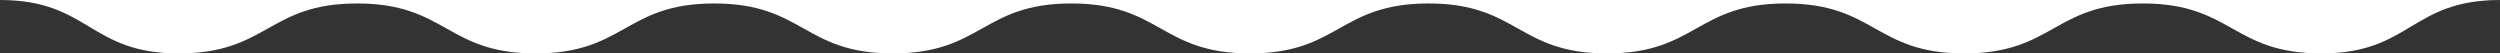 <?xml version="1.0" encoding="utf-8"?>
<!-- Generator: Adobe Illustrator 25.2.1, SVG Export Plug-In . SVG Version: 6.00 Build 0)  -->
<svg version="1.1" id="圖層_1" xmlns="http://www.w3.org/2000/svg" xmlns:xlink="http://www.w3.org/1999/xlink" x="0px" y="0px"
	 viewBox="0 0 1446 30.9" style="enable-background:new 0 0 1446 30.9;" xml:space="preserve">
<rect x="0" y="0" width="1446" height="30.9" fill="#333333" stroke="none"/>
<style type="text/css">
	.st0{fill:#FFFFFF;}
</style>
<path class="st0" d="M1446,0c-51.6,0-51.6,30.9-103.3,30.9c-51.6,0-51.6-28.9-103.3-28.9c-51.6,0-51.6,28.9-103.3,28.9
	c-51.6,0-51.6-28.9-103.3-28.9c-51.6,0-51.6,28.9-103.3,28.9C877.9,30.9,877.9,2,826.3,2C774.6,2,774.6,30.9,723,30.9
	C671.3,30.9,671.3,2,619.7,2c-51.6,0-51.6,28.9-103.3,28.9C464.8,30.9,464.8,2,413.1,2c-51.6,0-51.6,28.9-103.3,28.9
	C258.2,30.9,258.2,2,206.6,2c-51.6,0-51.6,28.9-103.3,28.9C51.6,30.9,51.6,0,0,0H1446z"/>
</svg>
